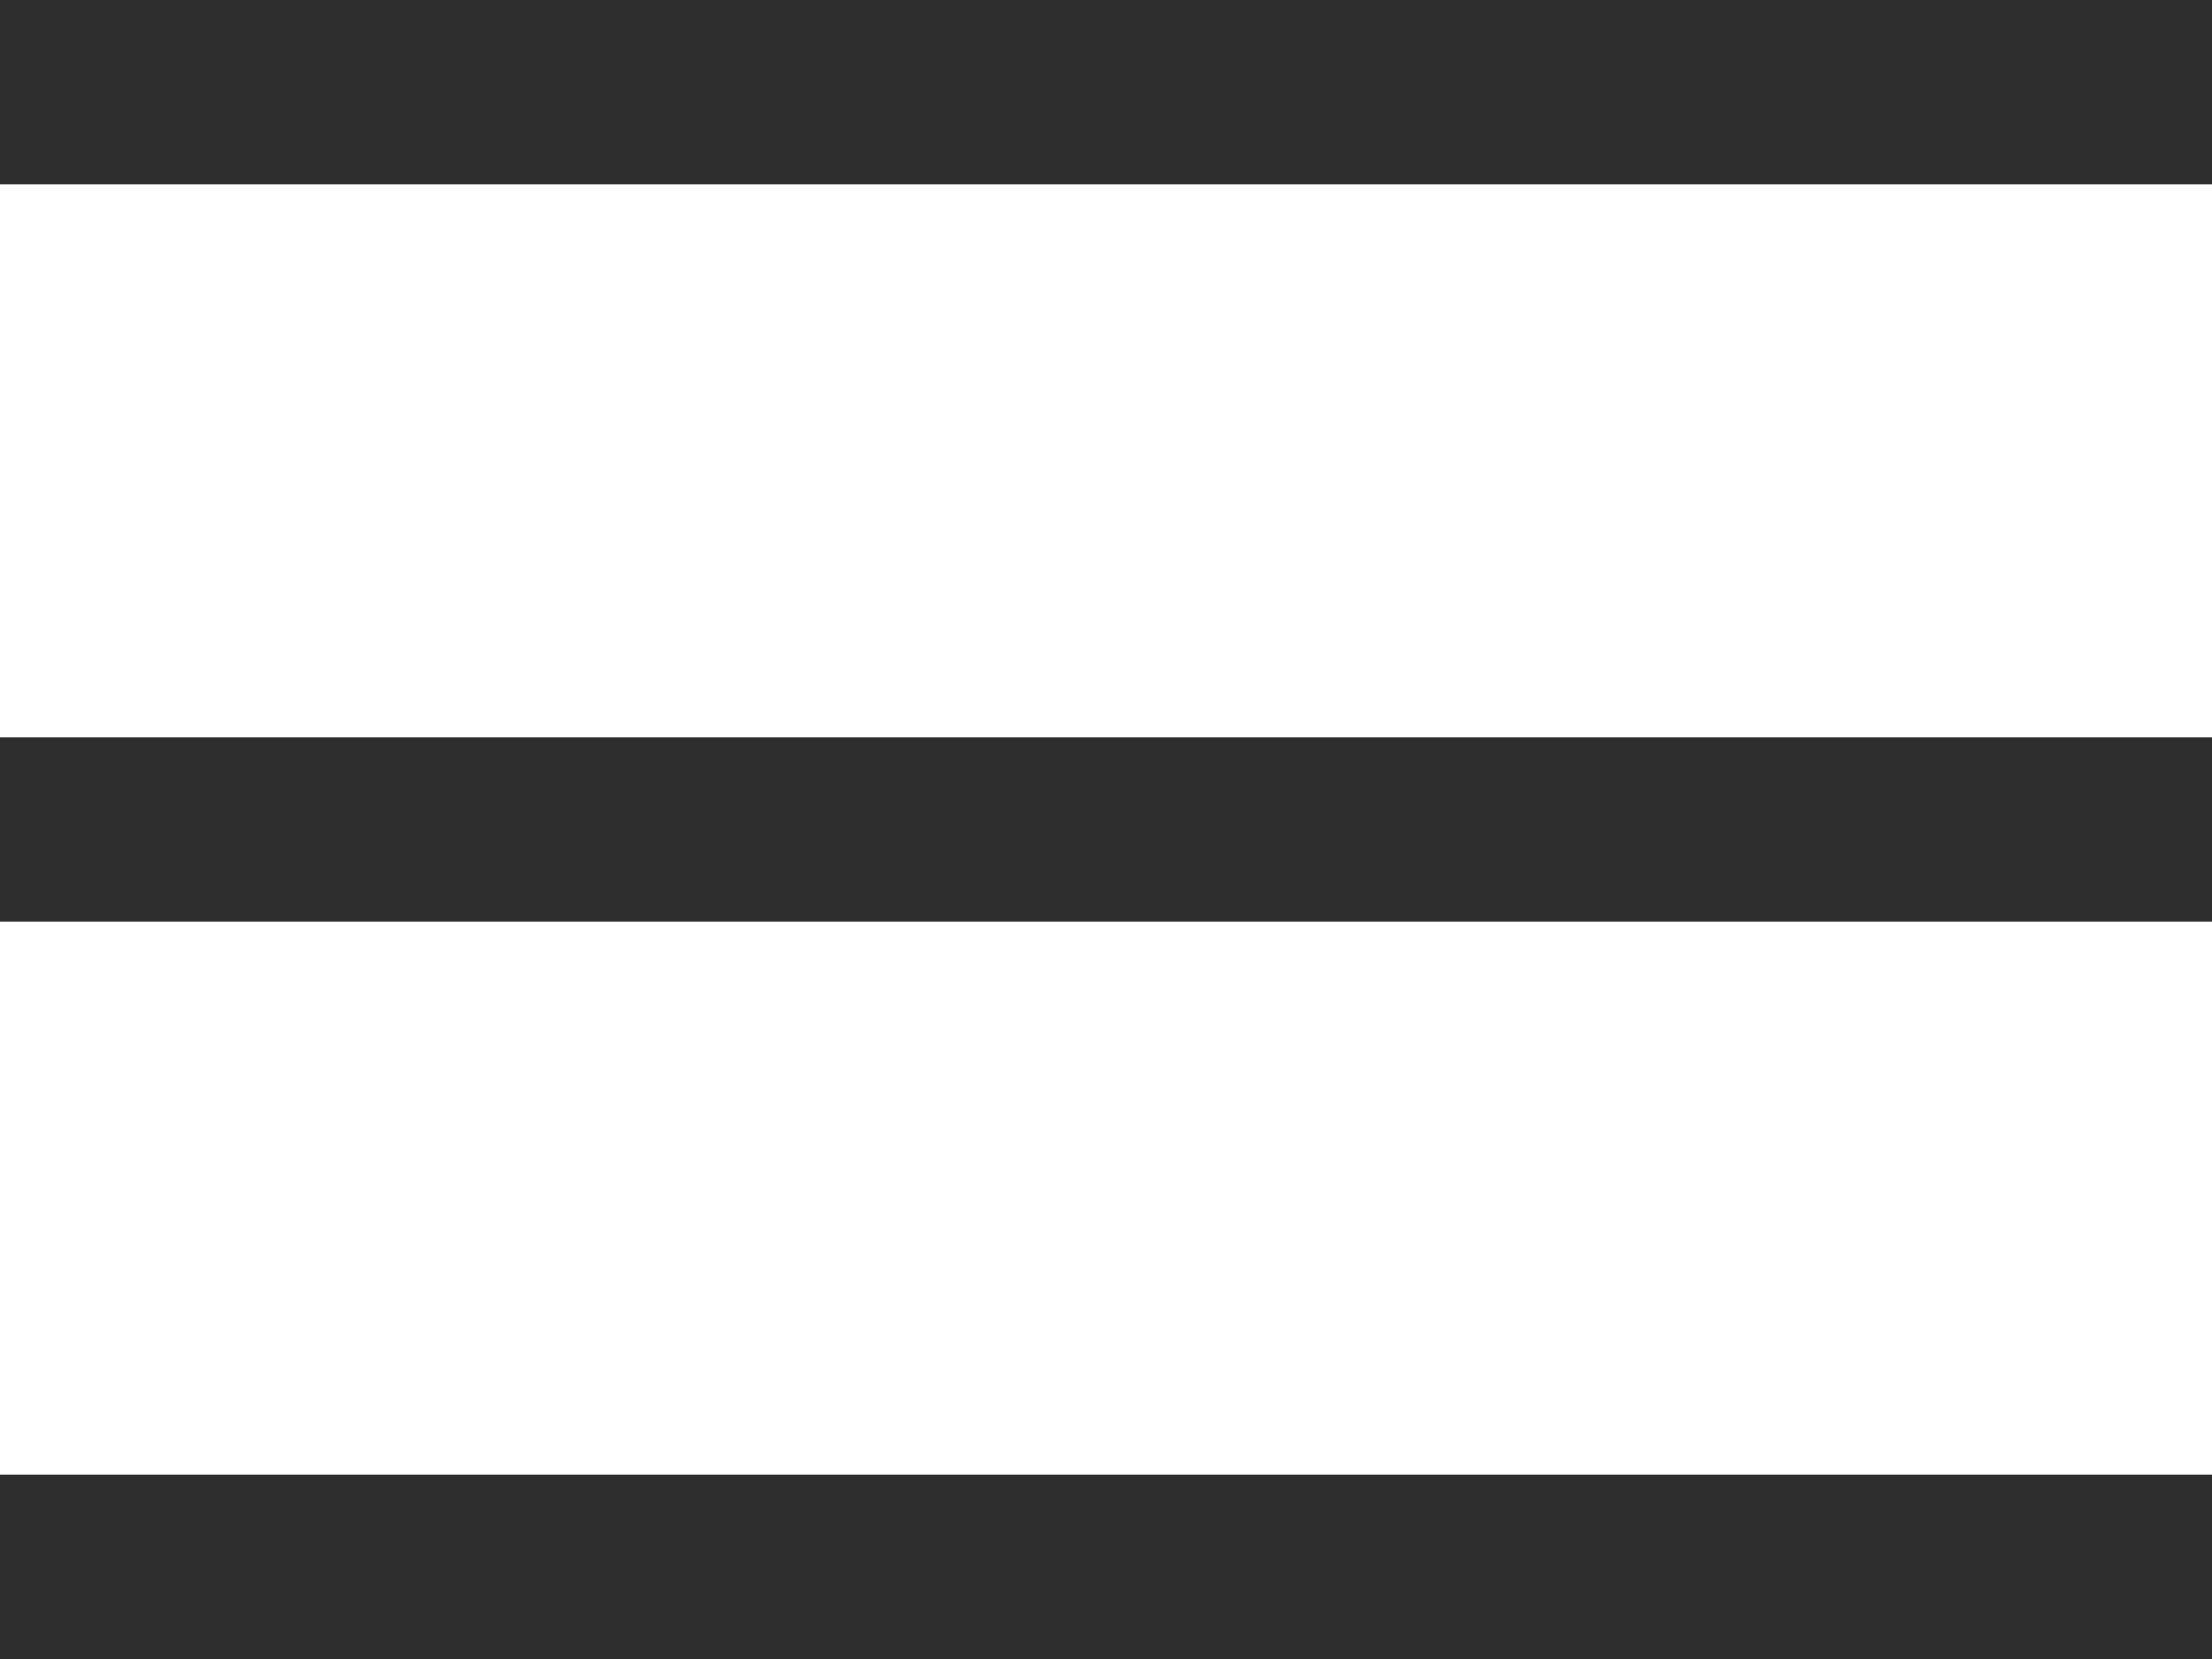 <?xml version="1.0" encoding="UTF-8"?> <svg xmlns="http://www.w3.org/2000/svg" width="24" height="18" viewBox="0 0 24 18" fill="none"> <rect width="24" height="2" fill="#2E2E2E"></rect> <rect y="8" width="24" height="2" fill="#2E2E2E"></rect> <rect y="16" width="24" height="2" fill="#2E2E2E"></rect> </svg> 